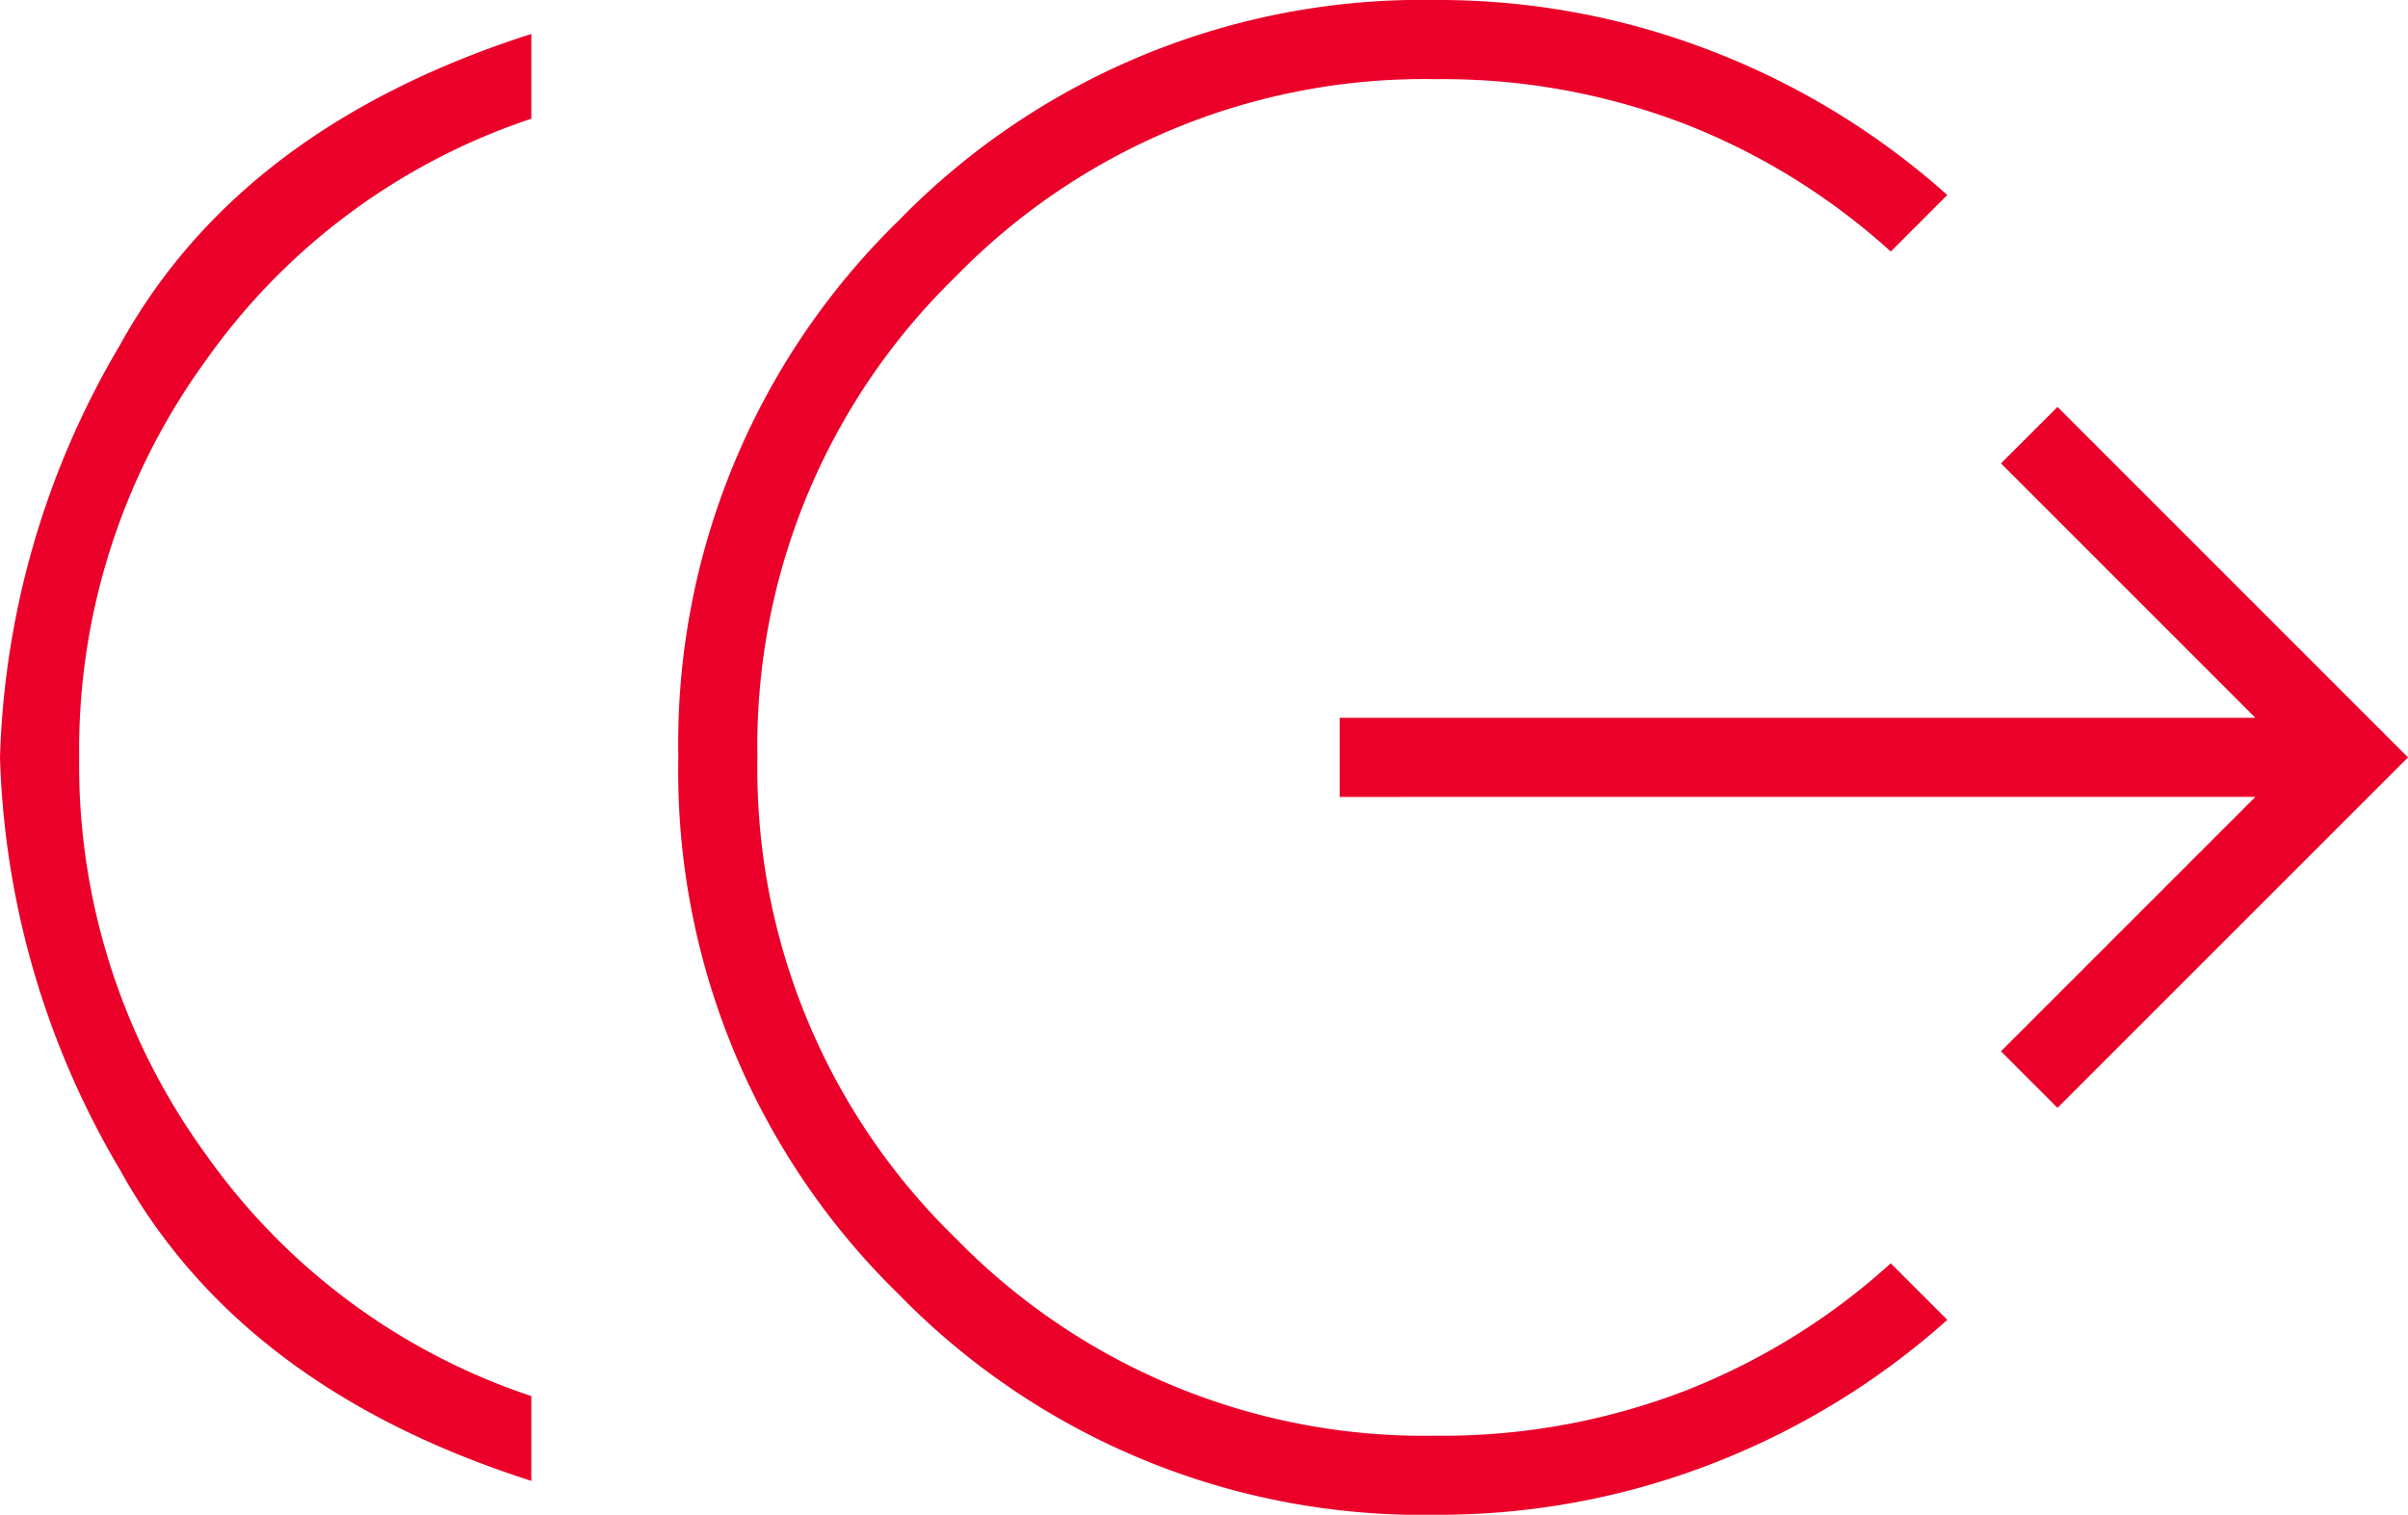 <svg viewBox="0 0 75 47.183" height="47.183" width="75" xmlns="http://www.w3.org/2000/svg">
  <path fill="#ea0029" transform="translate(-54 748)" d="M70.549-701.873q-9.067-2.9-12.808-9.683A26.7,26.7,0,0,1,54-724.408a26.7,26.7,0,0,1,3.741-12.852q3.741-6.778,12.808-9.683v2.641a20.219,20.219,0,0,0-10.167,7.57,20.619,20.619,0,0,0-3.917,12.324,20.619,20.619,0,0,0,3.917,12.324,20.219,20.219,0,0,0,10.167,7.57Zm28.169,1.056a22.761,22.761,0,0,1-16.725-6.866,22.761,22.761,0,0,1-6.866-16.725,22.761,22.761,0,0,1,6.866-16.725A22.761,22.761,0,0,1,98.718-748a23.568,23.568,0,0,1,8.583,1.585,23.93,23.93,0,0,1,7.35,4.489l-1.761,1.761a20.809,20.809,0,0,0-6.382-3.961,21.019,21.019,0,0,0-7.79-1.408,20.374,20.374,0,0,0-14.965,6.162,20.374,20.374,0,0,0-6.162,14.965,20.374,20.374,0,0,0,6.162,14.965,20.374,20.374,0,0,0,14.965,6.162,21.019,21.019,0,0,0,7.79-1.408,20.809,20.809,0,0,0,6.382-3.961l1.761,1.761a23.93,23.93,0,0,1-7.35,4.489A23.568,23.568,0,0,1,98.718-700.817Zm19.366-12.676-1.761-1.761,7.923-7.923H95.725v-2.465h28.521l-7.923-7.923,1.761-1.76L129-724.408Z" id="Icon_Innovation"></path>
</svg>
